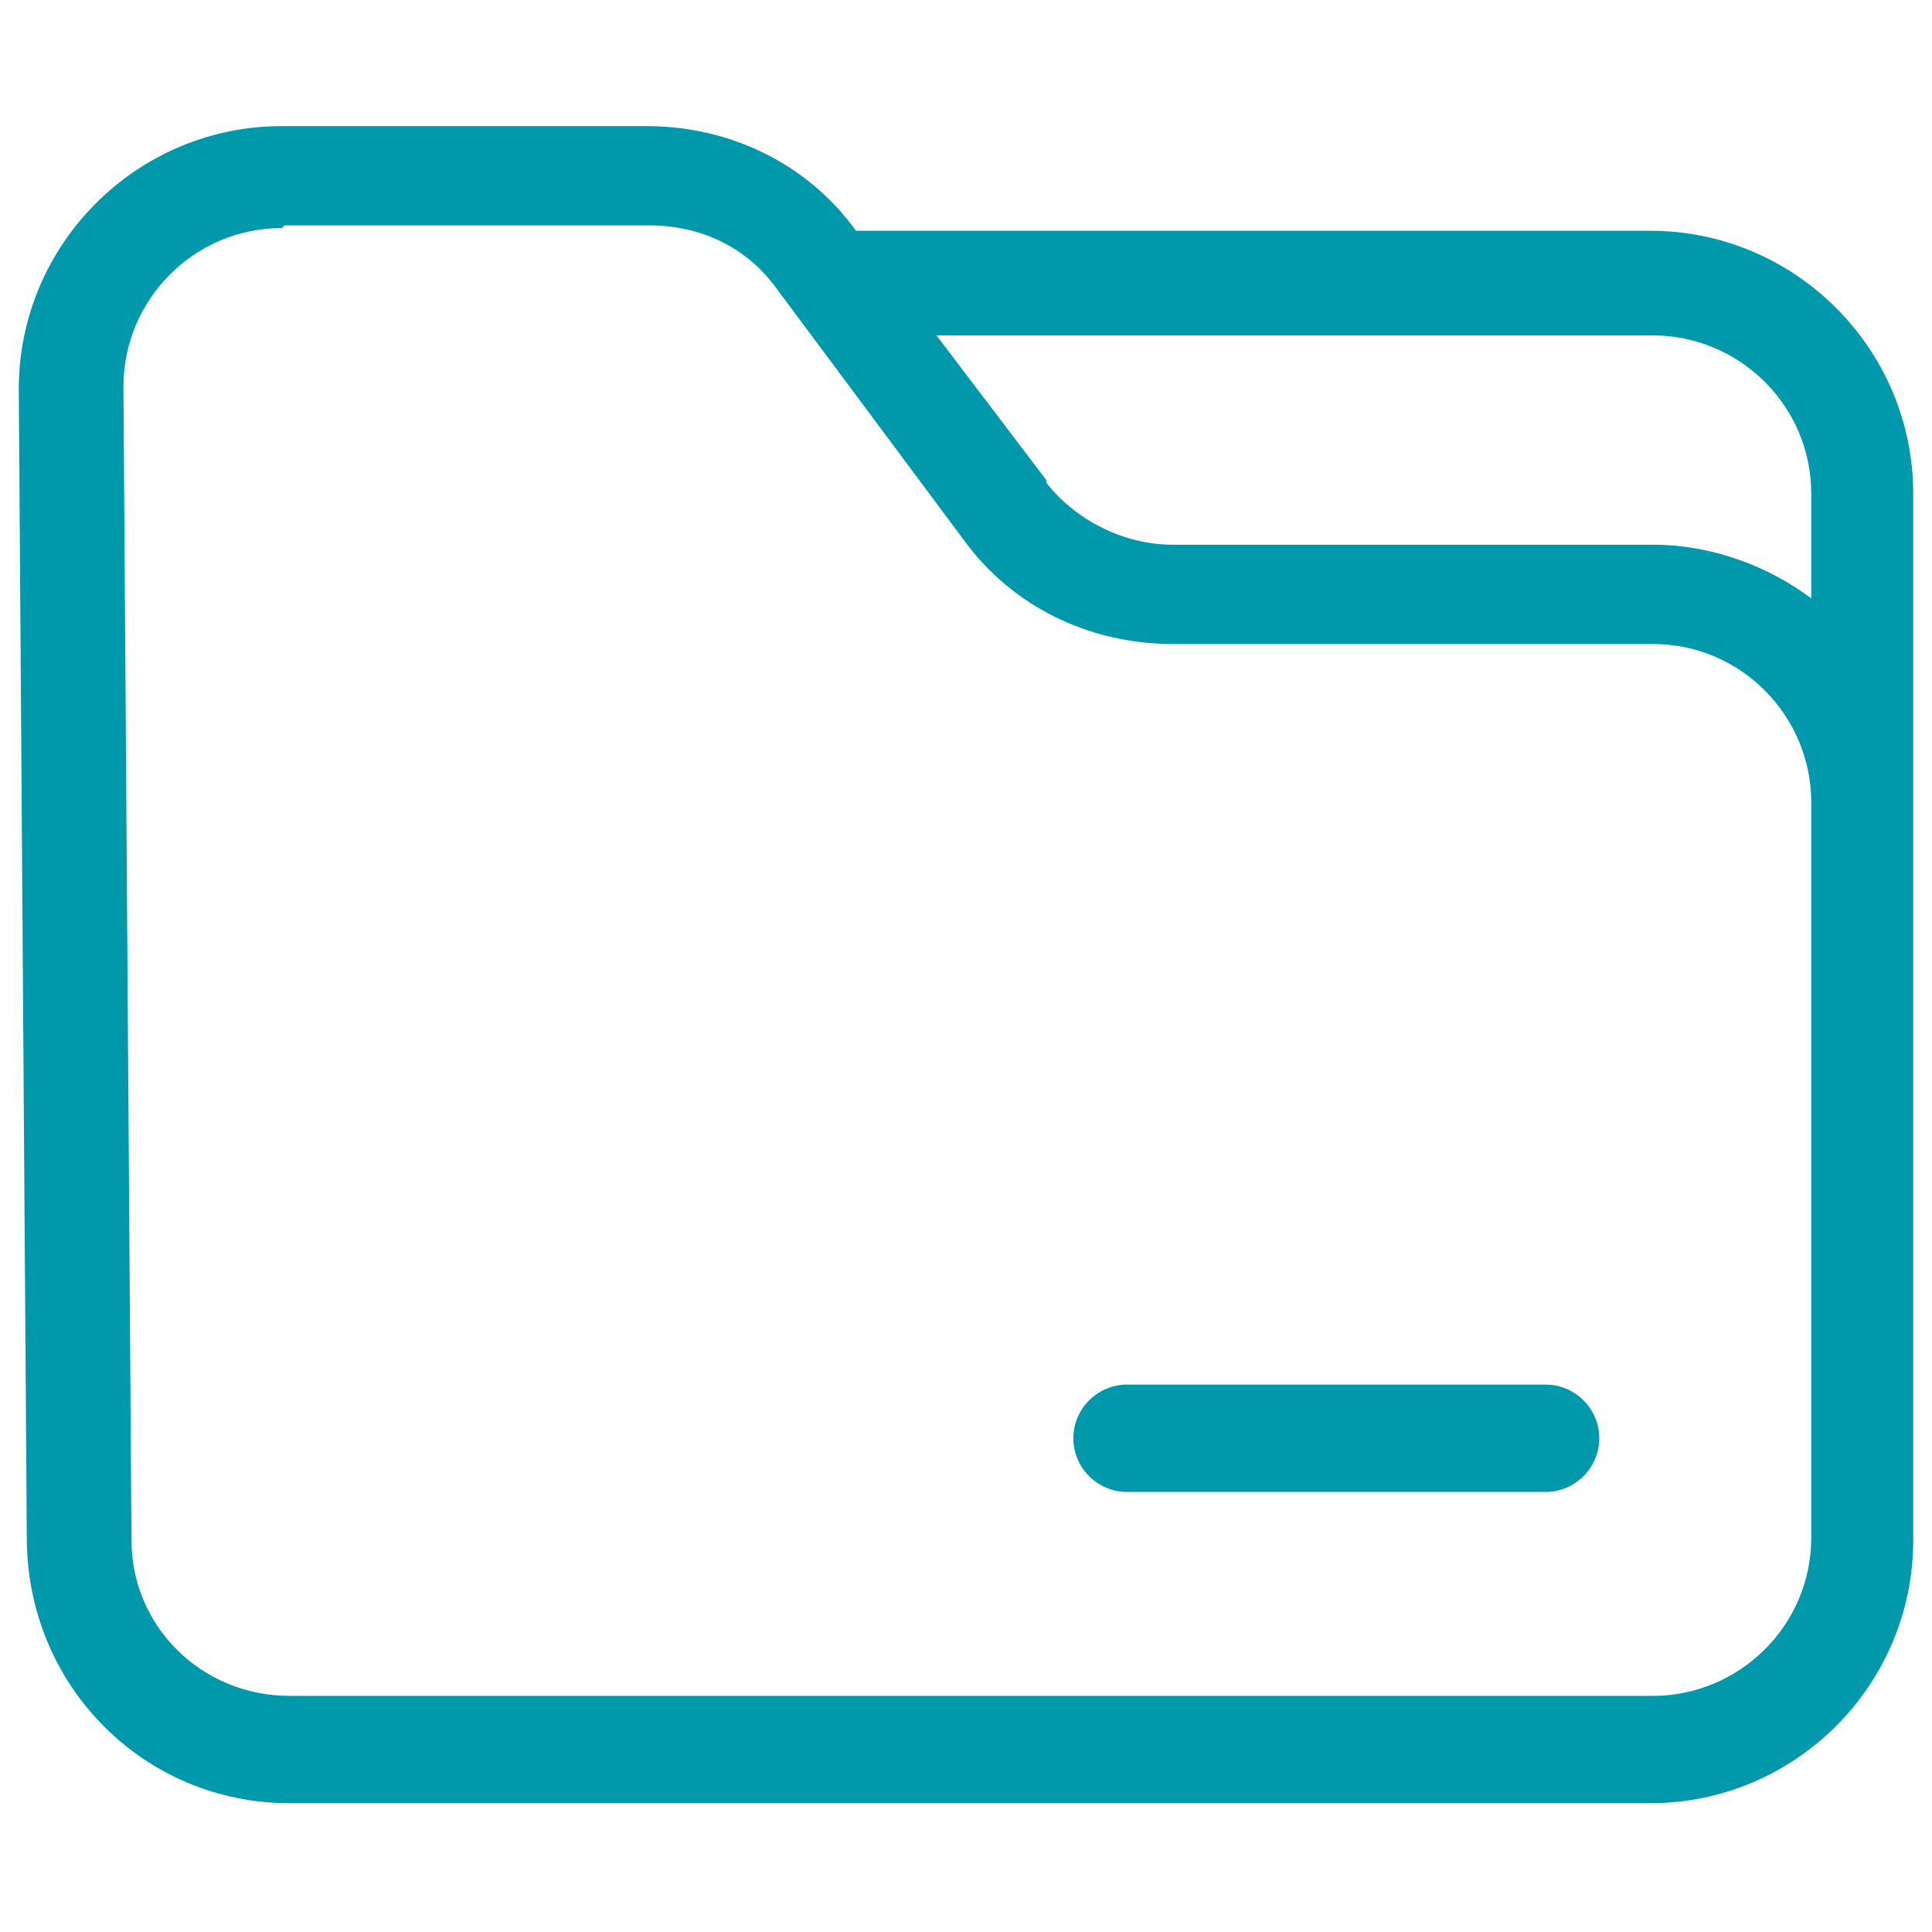 <?xml version="1.0" encoding="UTF-8"?>
<svg xmlns="http://www.w3.org/2000/svg" version="1.1" viewBox="0 0 72 72">
  <defs>
    <style>
      .cls-1 {
        fill: #0099ac;
        fill-rule: evenodd;
      }
    </style>
  </defs>
  <!-- Generator: Adobe Illustrator 28.7.1, SVG Export Plug-In . SVG Version: 1.2.0 Build 142)  -->
  <g>
    <g id="Layer_1">
      <path class="cls-1" d="M10.5,8.5c-3.3,0-5.9,2.7-5.9,5.9l.3,43c0,3.2,2.6,5.8,5.9,5.8h50.8c3.2,0,5.9-2.6,5.9-5.9v-27.4c0-3.2-2.6-5.9-5.9-5.9h-17.9c-3.1,0-6-1.4-7.8-3.9l-7-9.4c-1.1-1.5-2.8-2.3-4.7-2.3h-13.6ZM.7,14.5c0-5.4,4.4-9.8,9.8-9.8h13.6c3.1,0,6,1.4,7.8,3.9h29.6c5.4,0,9.8,4.4,9.8,9.8v11.7c0,0,0,.2,0,.2v27.1c0,5.4-4.4,9.8-9.8,9.8H10.8c-5.4,0-9.7-4.3-9.8-9.7L.7,14.5ZM39,17.9l-4.1-5.4h26.7c3.2,0,5.9,2.6,5.9,5.9v3.9c-1.6-1.2-3.7-2-5.9-2h-17.9c-1.8,0-3.6-.9-4.7-2.3ZM42,51.6c-1.1,0-2,.9-2,2s.9,2,2,2h15.6c1.1,0,2-.9,2-2s-.9-2-2-2h-15.6Z"/>
    </g>
  </g>
</svg>